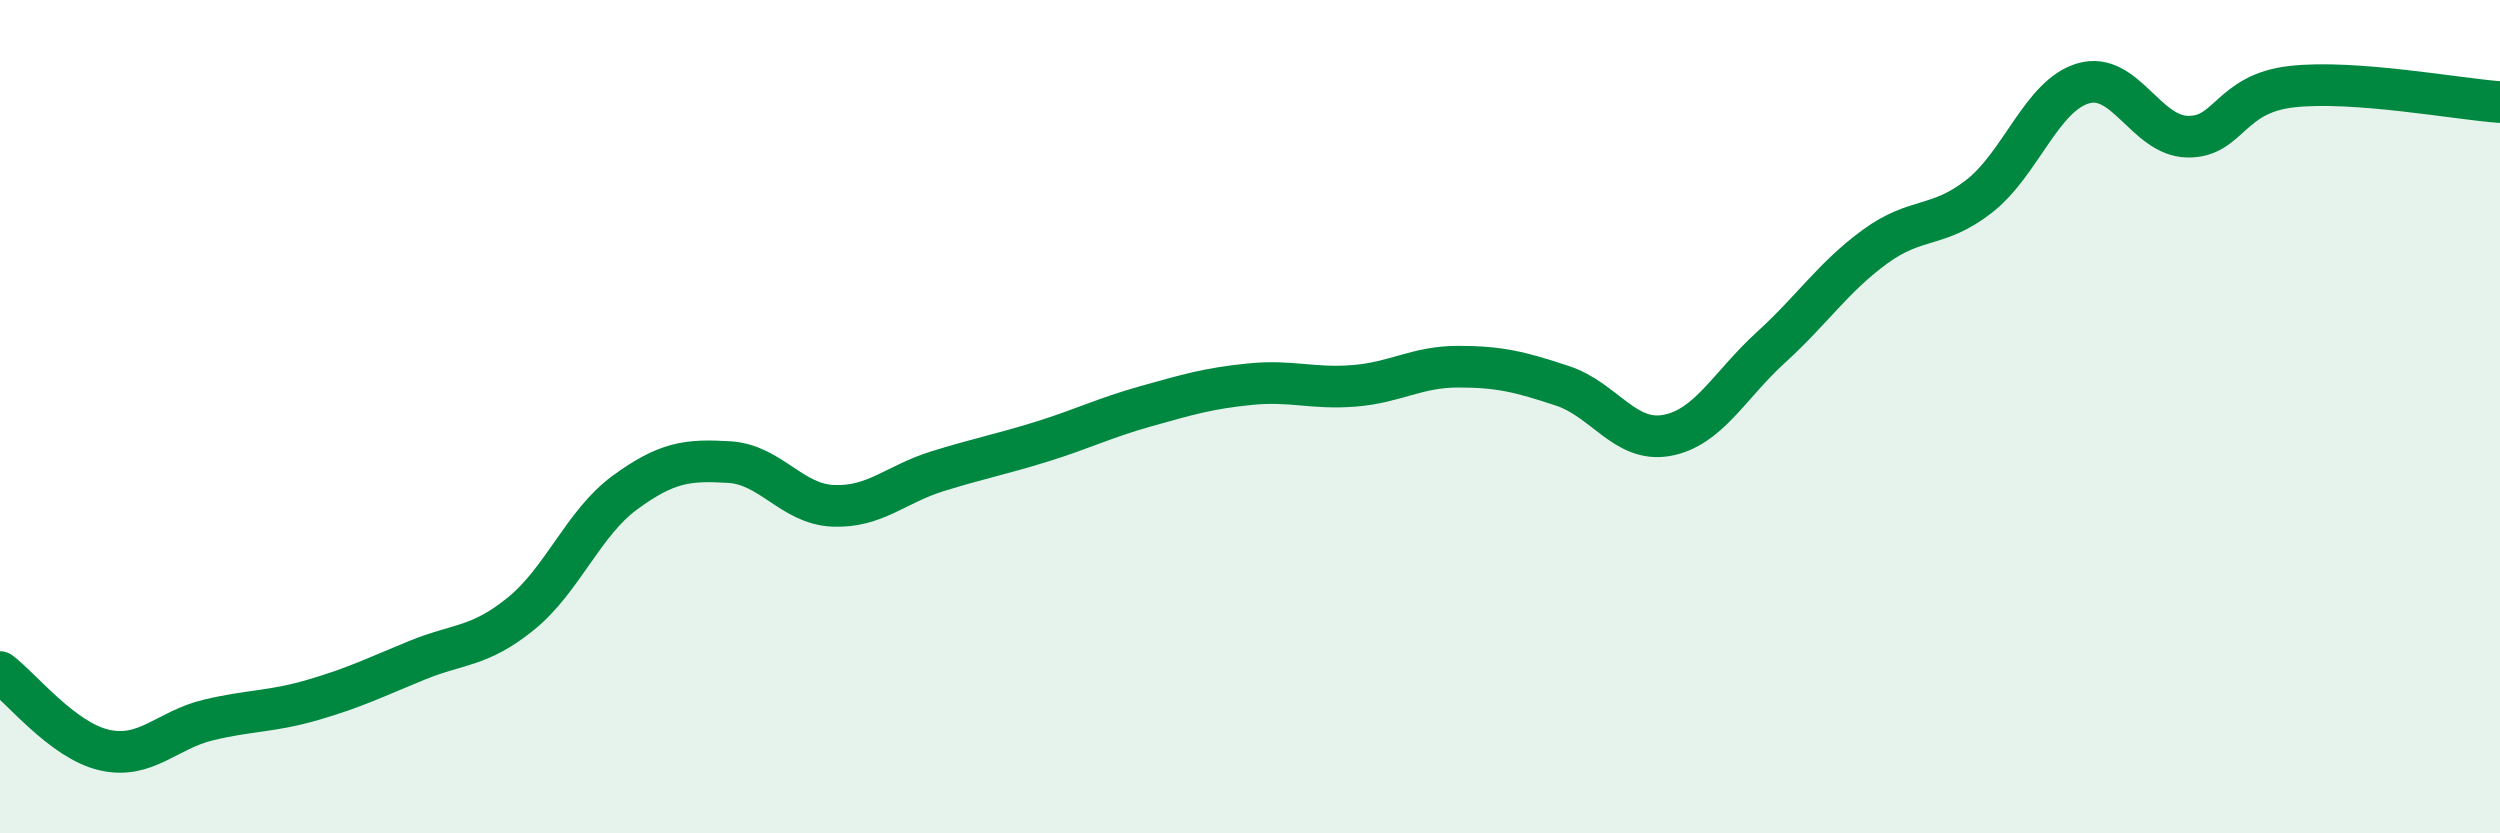 
    <svg width="60" height="20" viewBox="0 0 60 20" xmlns="http://www.w3.org/2000/svg">
      <path
        d="M 0,16.13 C 0.5,16.5 1.5,17.77 2.5,18 C 3.5,18.23 4,17.52 5,17.28 C 6,17.04 6.5,17.09 7.5,16.8 C 8.5,16.51 9,16.26 10,15.85 C 11,15.44 11.5,15.54 12.5,14.73 C 13.5,13.92 14,12.55 15,11.82 C 16,11.09 16.5,11.03 17.5,11.09 C 18.5,11.15 19,12.1 20,12.14 C 21,12.18 21.5,11.62 22.5,11.31 C 23.5,11 24,10.91 25,10.6 C 26,10.29 26.5,10.03 27.5,9.75 C 28.5,9.47 29,9.32 30,9.22 C 31,9.12 31.5,9.34 32.5,9.26 C 33.5,9.18 34,8.8 35,8.8 C 36,8.8 36.5,8.93 37.5,9.26 C 38.5,9.59 39,10.63 40,10.45 C 41,10.27 41.5,9.25 42.5,8.34 C 43.5,7.43 44,6.65 45,5.92 C 46,5.19 46.5,5.49 47.5,4.71 C 48.5,3.93 49,2.29 50,2 C 51,1.71 51.5,3.26 52.5,3.28 C 53.5,3.3 53.5,2.25 55,2.08 C 56.5,1.91 59,2.38 60,2.45L60 20L0 20Z"
        fill="#008740"
        opacity="0.1"
        stroke-linecap="round"
        stroke-linejoin="round"
      />
      <path
        d="M 0,16.13 C 0.5,16.5 1.5,17.77 2.5,18 C 3.5,18.23 4,17.52 5,17.28 C 6,17.04 6.5,17.09 7.5,16.8 C 8.5,16.51 9,16.26 10,15.85 C 11,15.44 11.5,15.54 12.5,14.73 C 13.5,13.92 14,12.55 15,11.82 C 16,11.09 16.5,11.03 17.5,11.09 C 18.5,11.15 19,12.1 20,12.14 C 21,12.18 21.5,11.62 22.5,11.31 C 23.5,11 24,10.91 25,10.6 C 26,10.29 26.5,10.03 27.5,9.75 C 28.5,9.47 29,9.32 30,9.22 C 31,9.12 31.5,9.34 32.5,9.26 C 33.5,9.18 34,8.8 35,8.8 C 36,8.8 36.5,8.93 37.5,9.26 C 38.5,9.59 39,10.63 40,10.45 C 41,10.27 41.5,9.25 42.5,8.34 C 43.5,7.43 44,6.65 45,5.92 C 46,5.19 46.5,5.49 47.5,4.71 C 48.5,3.93 49,2.29 50,2 C 51,1.71 51.5,3.26 52.5,3.28 C 53.5,3.3 53.5,2.25 55,2.08 C 56.5,1.91 59,2.38 60,2.45"
        stroke="#008740"
        stroke-width="1"
        fill="none"
        stroke-linecap="round"
        stroke-linejoin="round"
      />
    </svg>
  